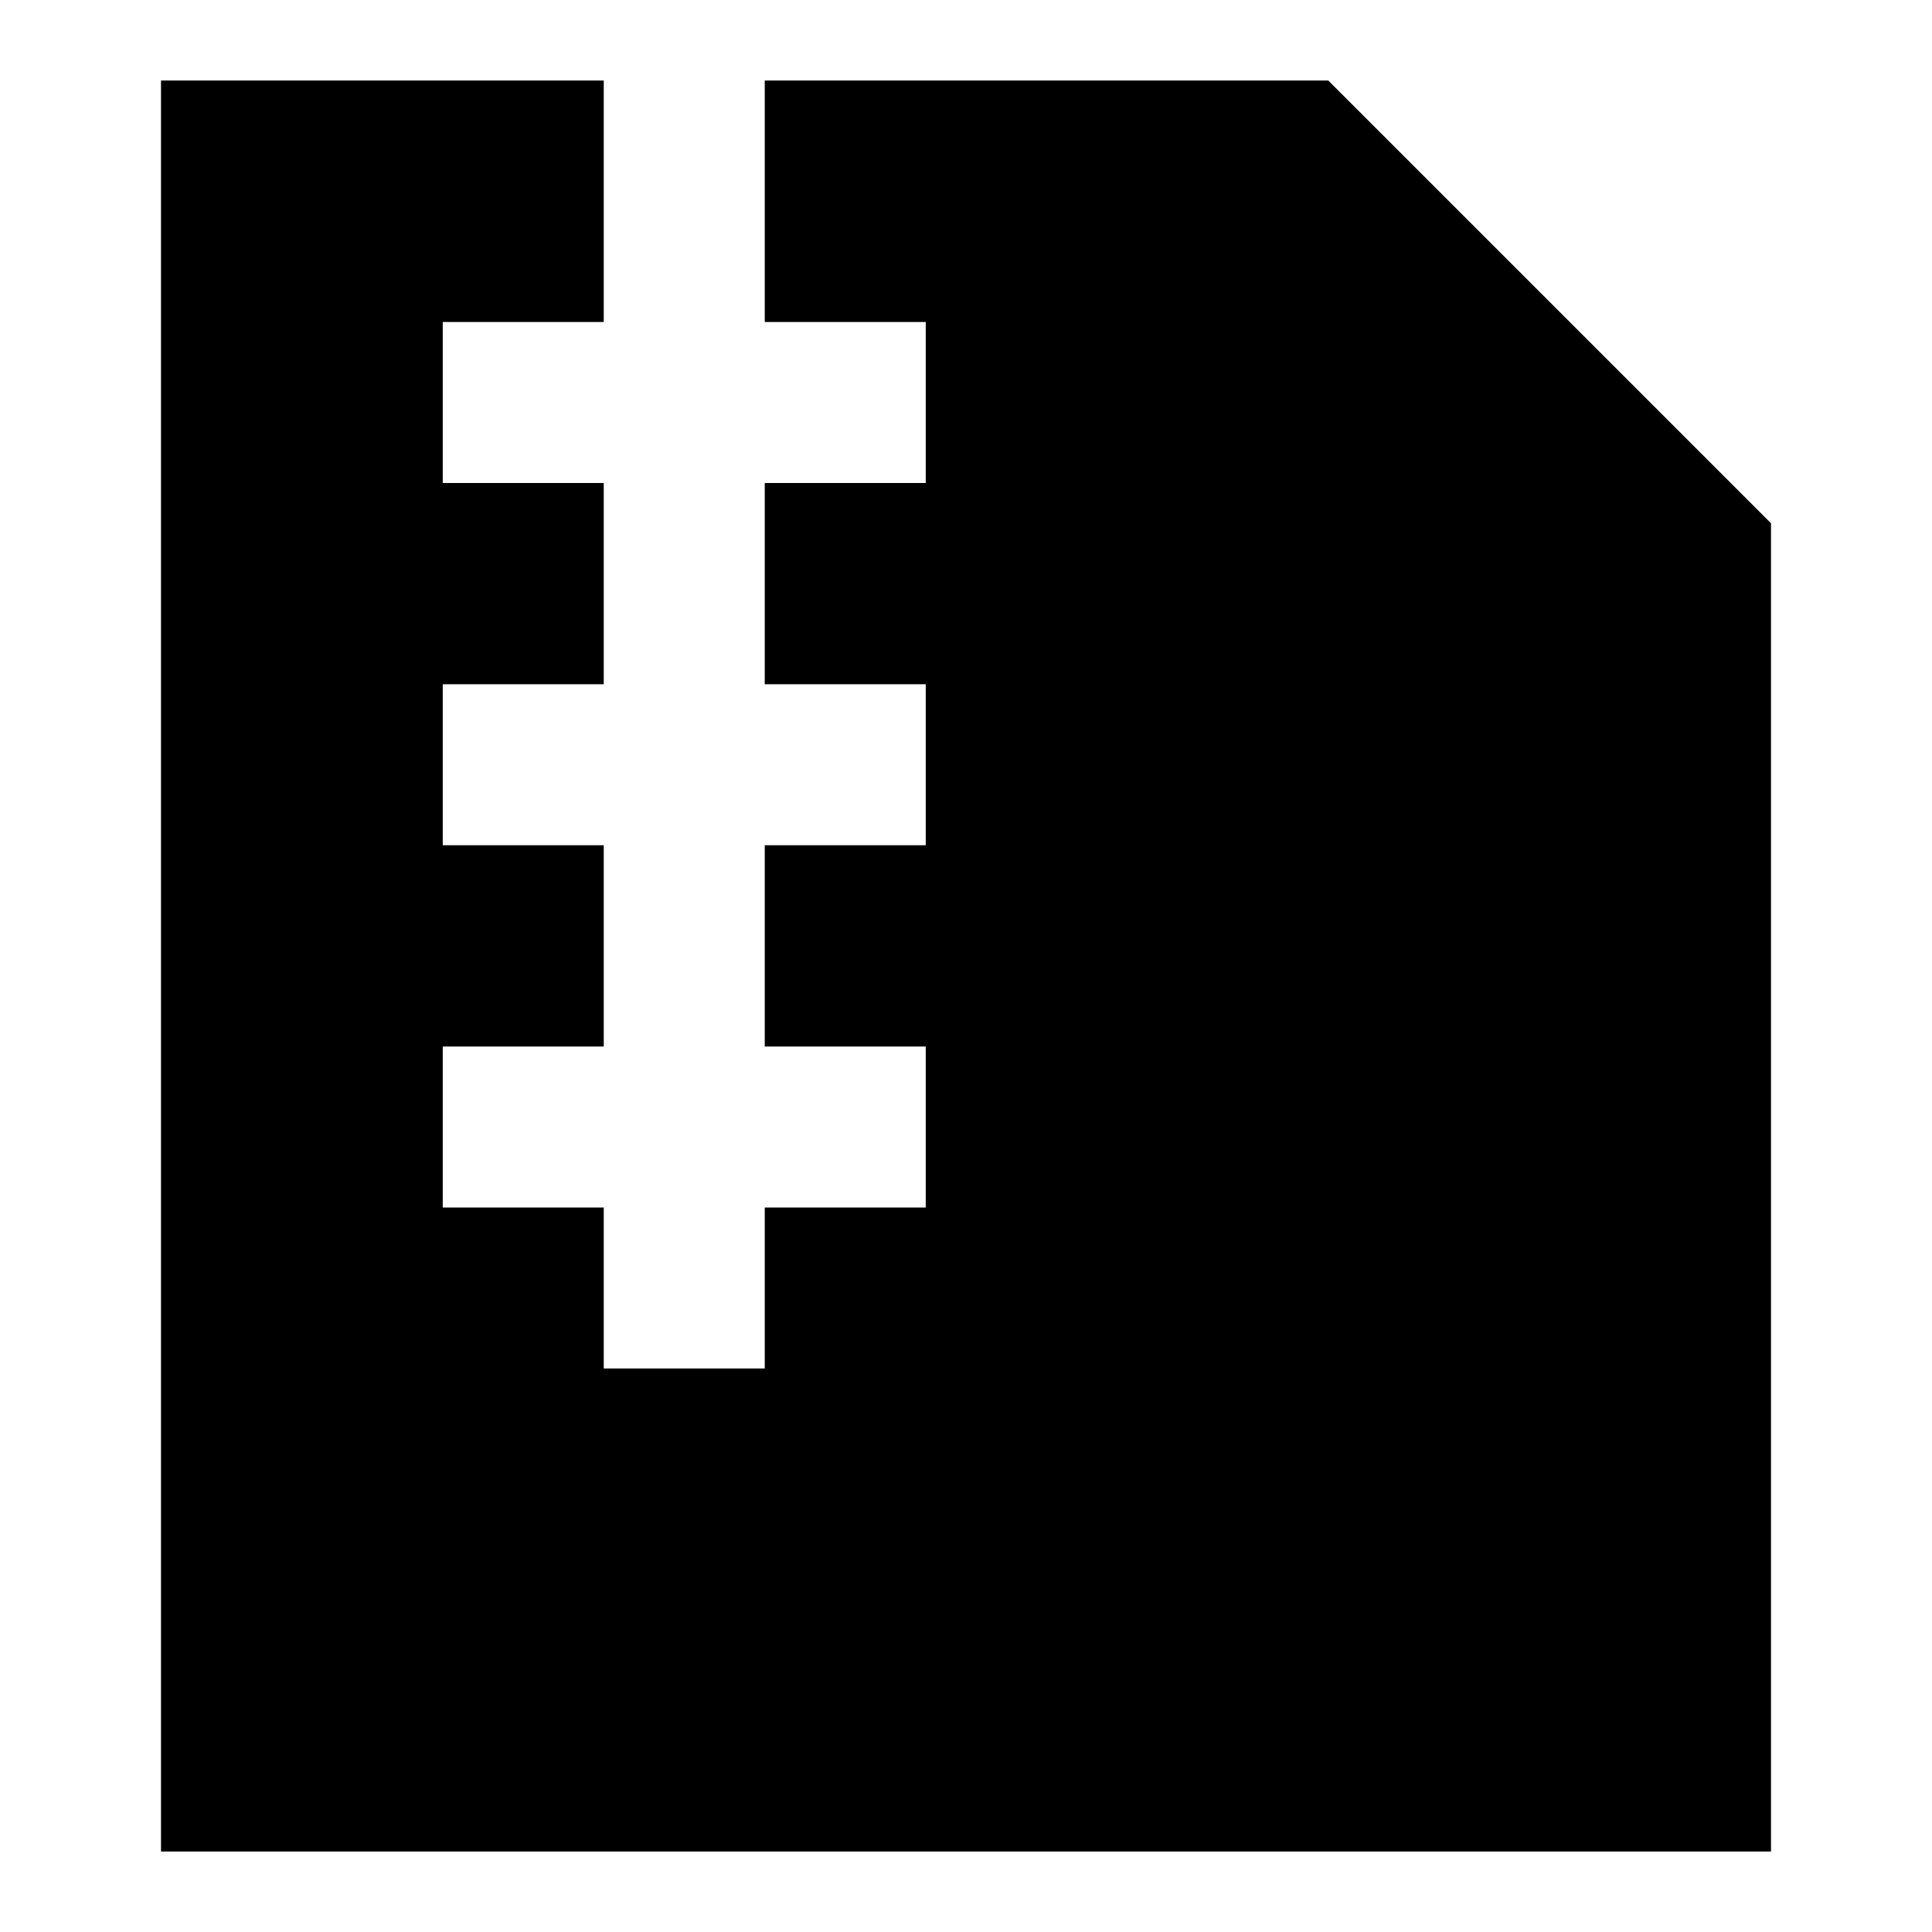 <svg xmlns="http://www.w3.org/2000/svg" fill="none" viewBox="0 0 24 24" id="Zip-File--Streamline-Sharp">
  <desc>
    Zip File Streamline Icon: https://streamlinehq.com
  </desc>
  <g id="zip-file--file-common-zip">
    <path id="Subtract" fill="#000000" fill-rule="evenodd" d="M7.5 13v-2.5h-2v-2h2V6h-2V4h2V1H2v22h20V6.5L16.5 1h-7v3h2v2h-2v2.5h2v2h-2V13h2v2h-2v2h-2v-2h-2v-2h2Z" clip-rule="evenodd" stroke-width="1"></path>
  </g>
</svg>
